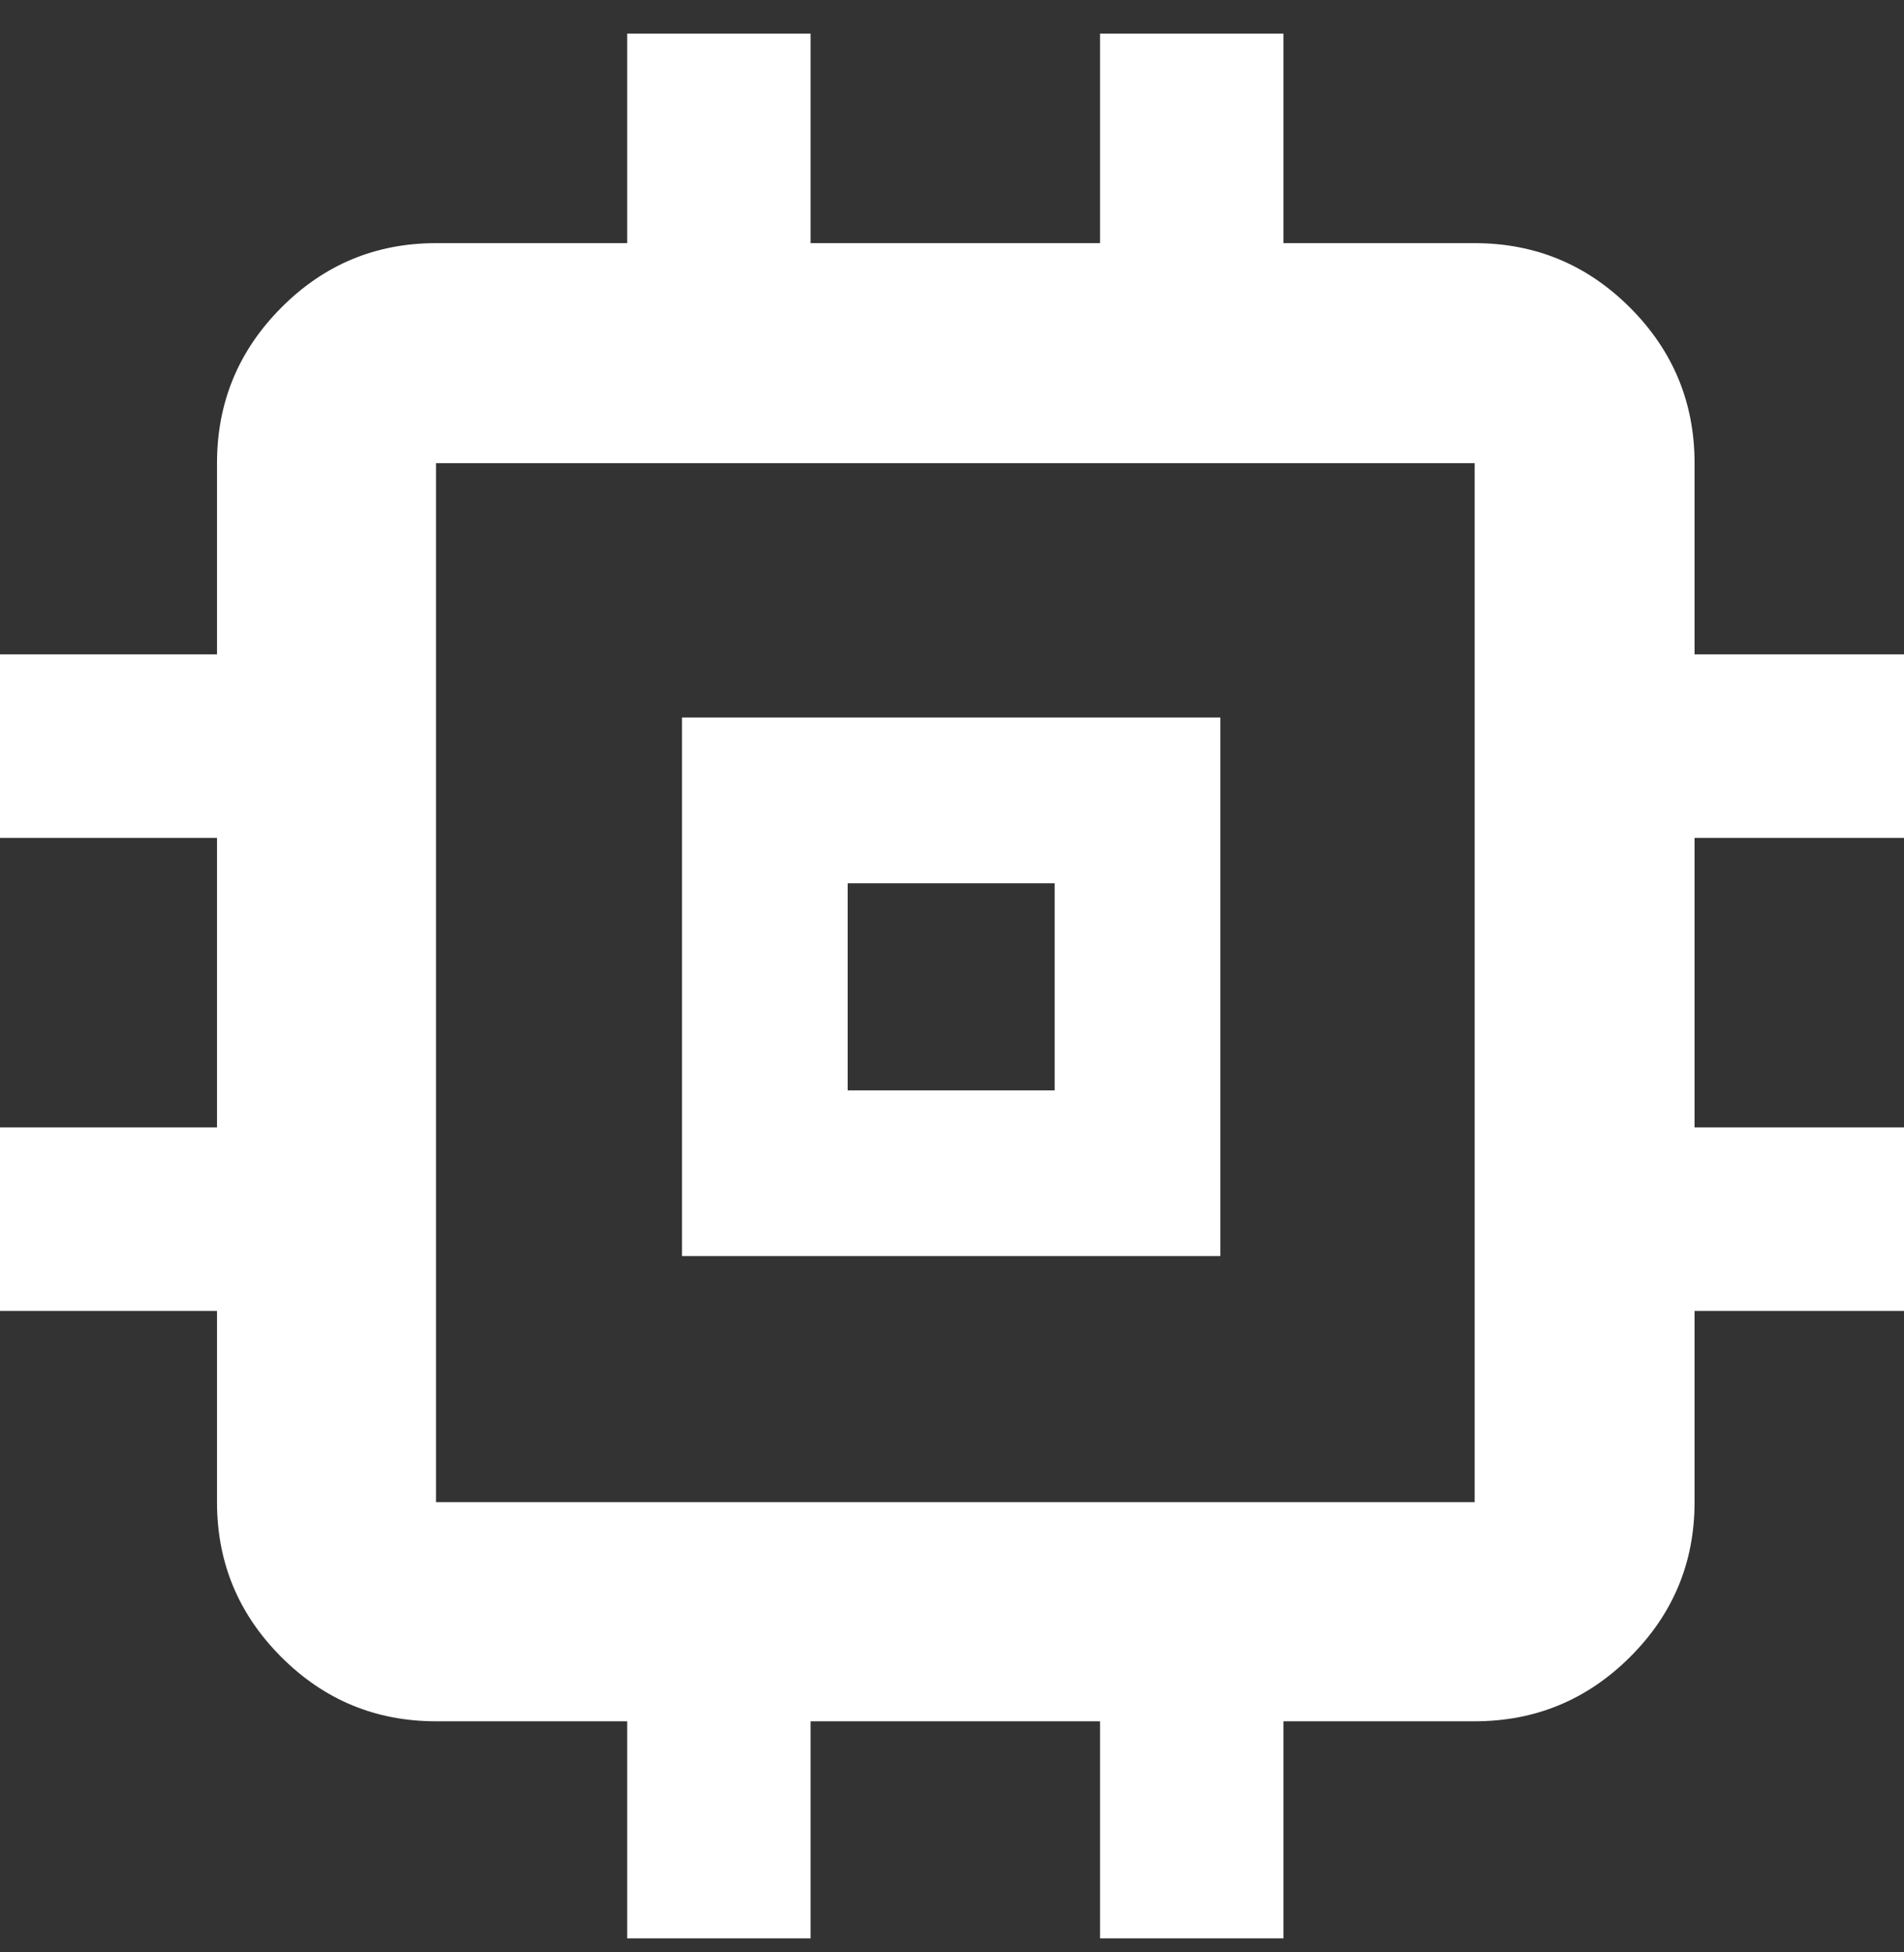 <svg width="40" height="41" viewBox="0 0 40 41" fill="none" xmlns="http://www.w3.org/2000/svg">
<rect x="0" y="0" width="40" height="41" fill="#333333" stroke="none"/>
<path d="M14.328 26.378V15.068H25.637V26.378H14.328ZM17.808 22.898H22.157V18.548H17.808V22.898ZM13.176 40.706V36.147H9.16C7.892 36.147 6.808 35.697 5.909 34.797C5.009 33.897 4.559 32.814 4.559 31.546V27.53H0V23.676H4.559V17.596H0V13.742H4.559V9.726C4.559 8.453 5.009 7.364 5.909 6.461C6.808 5.557 7.892 5.106 9.16 5.106H13.176V0.706H17.029V5.106H23.11V0.706H26.963V5.106H30.98C32.253 5.106 33.341 5.557 34.245 6.461C35.148 7.364 35.6 8.453 35.6 9.726V13.742H40V17.596H35.6V23.676H40V27.53H35.6V31.546C35.6 32.814 35.148 33.897 34.245 34.797C33.341 35.697 32.253 36.147 30.98 36.147H26.963V40.706H23.11V36.147H17.029V40.706H13.176ZM30.98 31.546V9.726H9.16V31.546H30.98Z" fill="white"/>
</svg>
